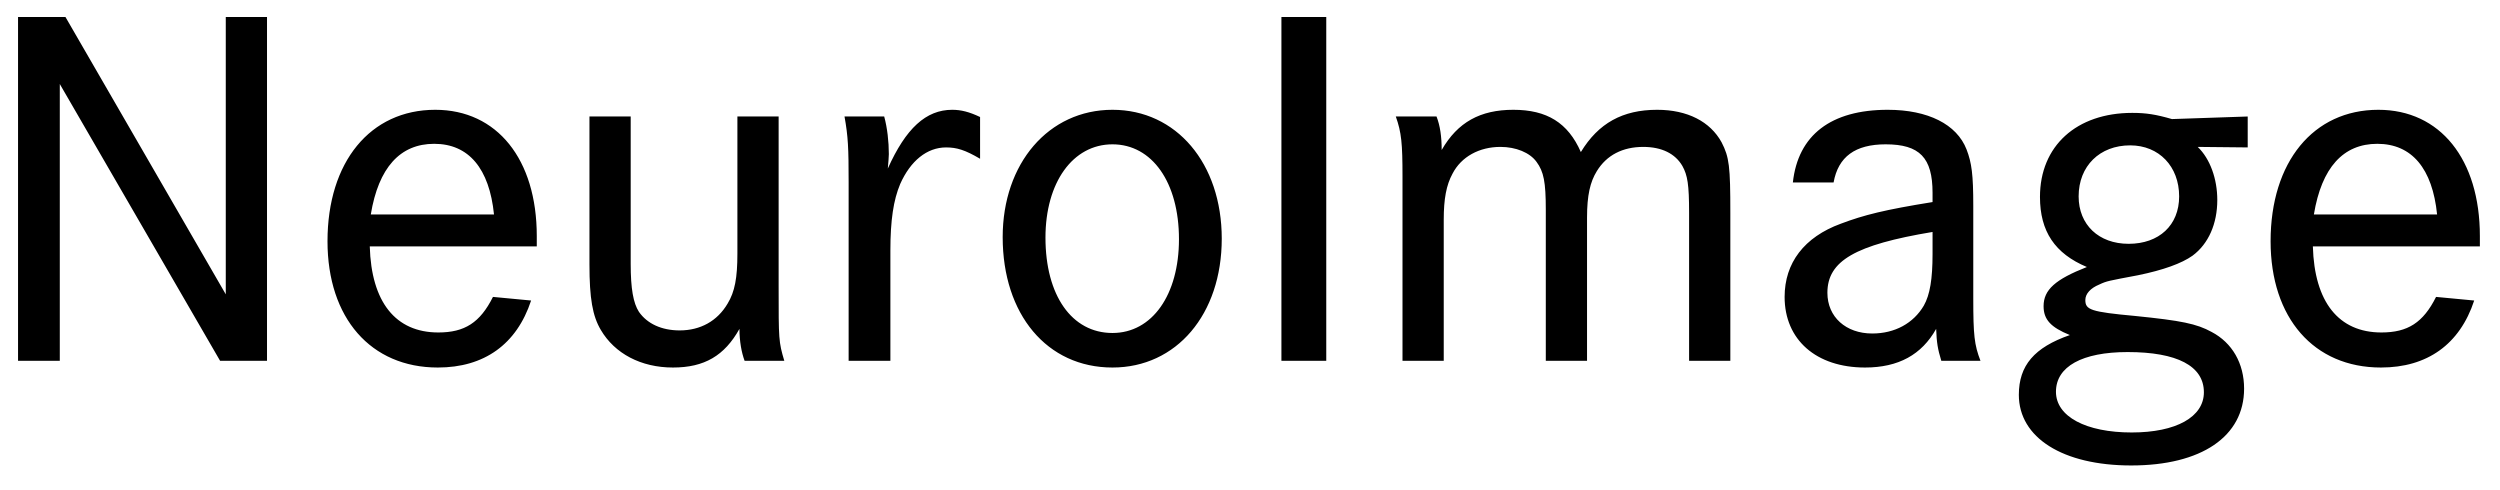 <?xml version="1.0" encoding="UTF-8"?> <svg xmlns="http://www.w3.org/2000/svg" width="97" height="19" viewBox="0 0 97 19" fill="none"><path d="M0.7 0.66V14H2.32V3.26L8.54 14H10.36V0.66H8.76V11.42L2.54 0.66H0.7ZM20.827 9.56V9.16C20.827 6.18 19.287 4.26 16.887 4.26C14.367 4.26 12.707 6.28 12.707 9.36C12.707 12.34 14.387 14.26 16.987 14.26C18.787 14.26 20.047 13.36 20.607 11.66L19.127 11.52C18.627 12.52 18.027 12.9 17.007 12.9C15.347 12.9 14.407 11.72 14.347 9.56H20.827ZM14.387 8.32C14.687 6.5 15.527 5.58 16.847 5.58C18.187 5.58 18.987 6.54 19.167 8.32H14.387ZM22.871 4.52V10.26C22.871 11.58 22.991 12.26 23.311 12.8C23.851 13.72 24.871 14.26 26.111 14.26C27.331 14.26 28.111 13.8 28.691 12.76C28.691 13.24 28.771 13.68 28.891 14H30.431C30.211 13.26 30.211 13.18 30.211 11.12V4.52H28.611V9.84C28.611 10.78 28.511 11.32 28.231 11.78C27.831 12.46 27.171 12.82 26.371 12.82C25.671 12.82 25.111 12.56 24.791 12.1C24.571 11.76 24.471 11.2 24.471 10.24V4.52H22.871ZM32.767 4.52C32.907 5.3 32.927 5.74 32.927 7.08V14H34.547V9.72C34.547 8.54 34.667 7.76 34.927 7.14C35.327 6.24 35.967 5.72 36.707 5.72C37.127 5.72 37.447 5.82 38.027 6.16V4.54C37.607 4.34 37.287 4.26 36.947 4.26C35.927 4.26 35.147 4.98 34.447 6.54C34.467 6.3 34.487 6.1 34.487 5.98C34.487 5.5 34.427 4.96 34.307 4.52H32.767ZM43.164 4.26C40.684 4.26 38.904 6.34 38.904 9.2C38.904 12.2 40.624 14.26 43.164 14.26C45.644 14.26 47.404 12.2 47.404 9.26C47.404 6.34 45.644 4.26 43.164 4.26ZM43.164 5.6C44.704 5.6 45.744 7.08 45.744 9.28C45.744 11.44 44.704 12.92 43.164 12.92C41.584 12.92 40.564 11.46 40.564 9.22C40.564 7.08 41.624 5.6 43.164 5.6ZM51.459 14V0.66H49.719V14H51.459ZM54.157 4.52C54.377 5.14 54.417 5.56 54.417 6.86V14H56.017V8.52C56.017 7.72 56.117 7.18 56.357 6.74C56.697 6.08 57.397 5.7 58.217 5.7C58.817 5.7 59.357 5.92 59.617 6.28C59.897 6.66 59.977 7.06 59.977 8.14V14H61.577V8.44C61.577 7.58 61.697 7.06 61.957 6.64C62.337 6.02 62.957 5.7 63.757 5.7C64.477 5.7 64.997 5.96 65.277 6.44C65.477 6.8 65.537 7.16 65.537 8.26V14H67.137V8.26C67.137 6.46 67.097 6.1 66.797 5.52C66.357 4.72 65.477 4.26 64.297 4.26C62.957 4.26 62.017 4.78 61.337 5.9C60.837 4.76 60.017 4.26 58.717 4.26C57.437 4.26 56.557 4.74 55.937 5.82C55.937 5.3 55.877 4.88 55.737 4.52H54.157ZM71.143 7.08C71.323 6.08 71.983 5.6 73.163 5.6C74.483 5.6 74.983 6.12 74.983 7.48V7.84C73.123 8.14 72.323 8.34 71.423 8.68C70.003 9.2 69.243 10.2 69.243 11.52C69.243 13.18 70.463 14.26 72.363 14.26C73.663 14.26 74.563 13.76 75.123 12.76C75.143 13.3 75.183 13.54 75.323 14H76.843C76.603 13.38 76.563 13 76.563 11.58V7.98C76.563 6.78 76.503 6.32 76.303 5.8C75.923 4.82 74.803 4.26 73.243 4.26C71.043 4.26 69.763 5.24 69.563 7.08H71.143ZM74.983 9.86C74.983 10.82 74.883 11.44 74.643 11.86C74.243 12.54 73.523 12.94 72.643 12.94C71.623 12.94 70.903 12.3 70.903 11.36C70.903 10.12 71.983 9.5 74.983 9V9.86ZM87.211 4.52L84.271 4.62C83.651 4.44 83.271 4.38 82.731 4.38C80.571 4.38 79.151 5.66 79.151 7.64C79.151 8.98 79.731 9.84 80.971 10.36C79.751 10.84 79.291 11.24 79.291 11.88C79.291 12.4 79.571 12.7 80.311 13C78.931 13.48 78.331 14.18 78.331 15.32C78.331 16.98 80.031 18.06 82.691 18.06C85.411 18.06 87.071 16.94 87.071 15.08C87.071 14.1 86.611 13.3 85.811 12.88C85.231 12.56 84.631 12.44 82.851 12.26C81.111 12.1 80.911 12.02 80.911 11.64C80.911 11.4 81.111 11.18 81.451 11.04C81.751 10.9 81.791 10.9 82.951 10.68C83.931 10.48 84.651 10.22 85.071 9.92C85.691 9.46 86.031 8.68 86.031 7.76C86.031 6.94 85.751 6.16 85.271 5.7L87.211 5.72V4.52ZM82.651 5.64C83.771 5.64 84.551 6.46 84.551 7.62C84.551 8.74 83.771 9.46 82.591 9.46C81.431 9.46 80.651 8.72 80.651 7.62C80.651 6.44 81.471 5.64 82.651 5.64ZM82.551 13.66C84.471 13.66 85.511 14.2 85.511 15.22C85.511 16.18 84.431 16.78 82.711 16.78C80.931 16.78 79.771 16.16 79.771 15.2C79.771 14.22 80.791 13.66 82.551 13.66ZM96.219 9.56V9.16C96.219 6.18 94.679 4.26 92.279 4.26C89.759 4.26 88.099 6.28 88.099 9.36C88.099 12.34 89.779 14.26 92.379 14.26C94.179 14.26 95.439 13.36 95.999 11.66L94.519 11.52C94.019 12.52 93.419 12.9 92.399 12.9C90.739 12.9 89.799 11.72 89.739 9.56H96.219ZM89.779 8.32C90.079 6.5 90.919 5.58 92.239 5.58C93.579 5.58 94.379 6.54 94.559 8.32H89.779Z" fill="black"></path></svg> 
